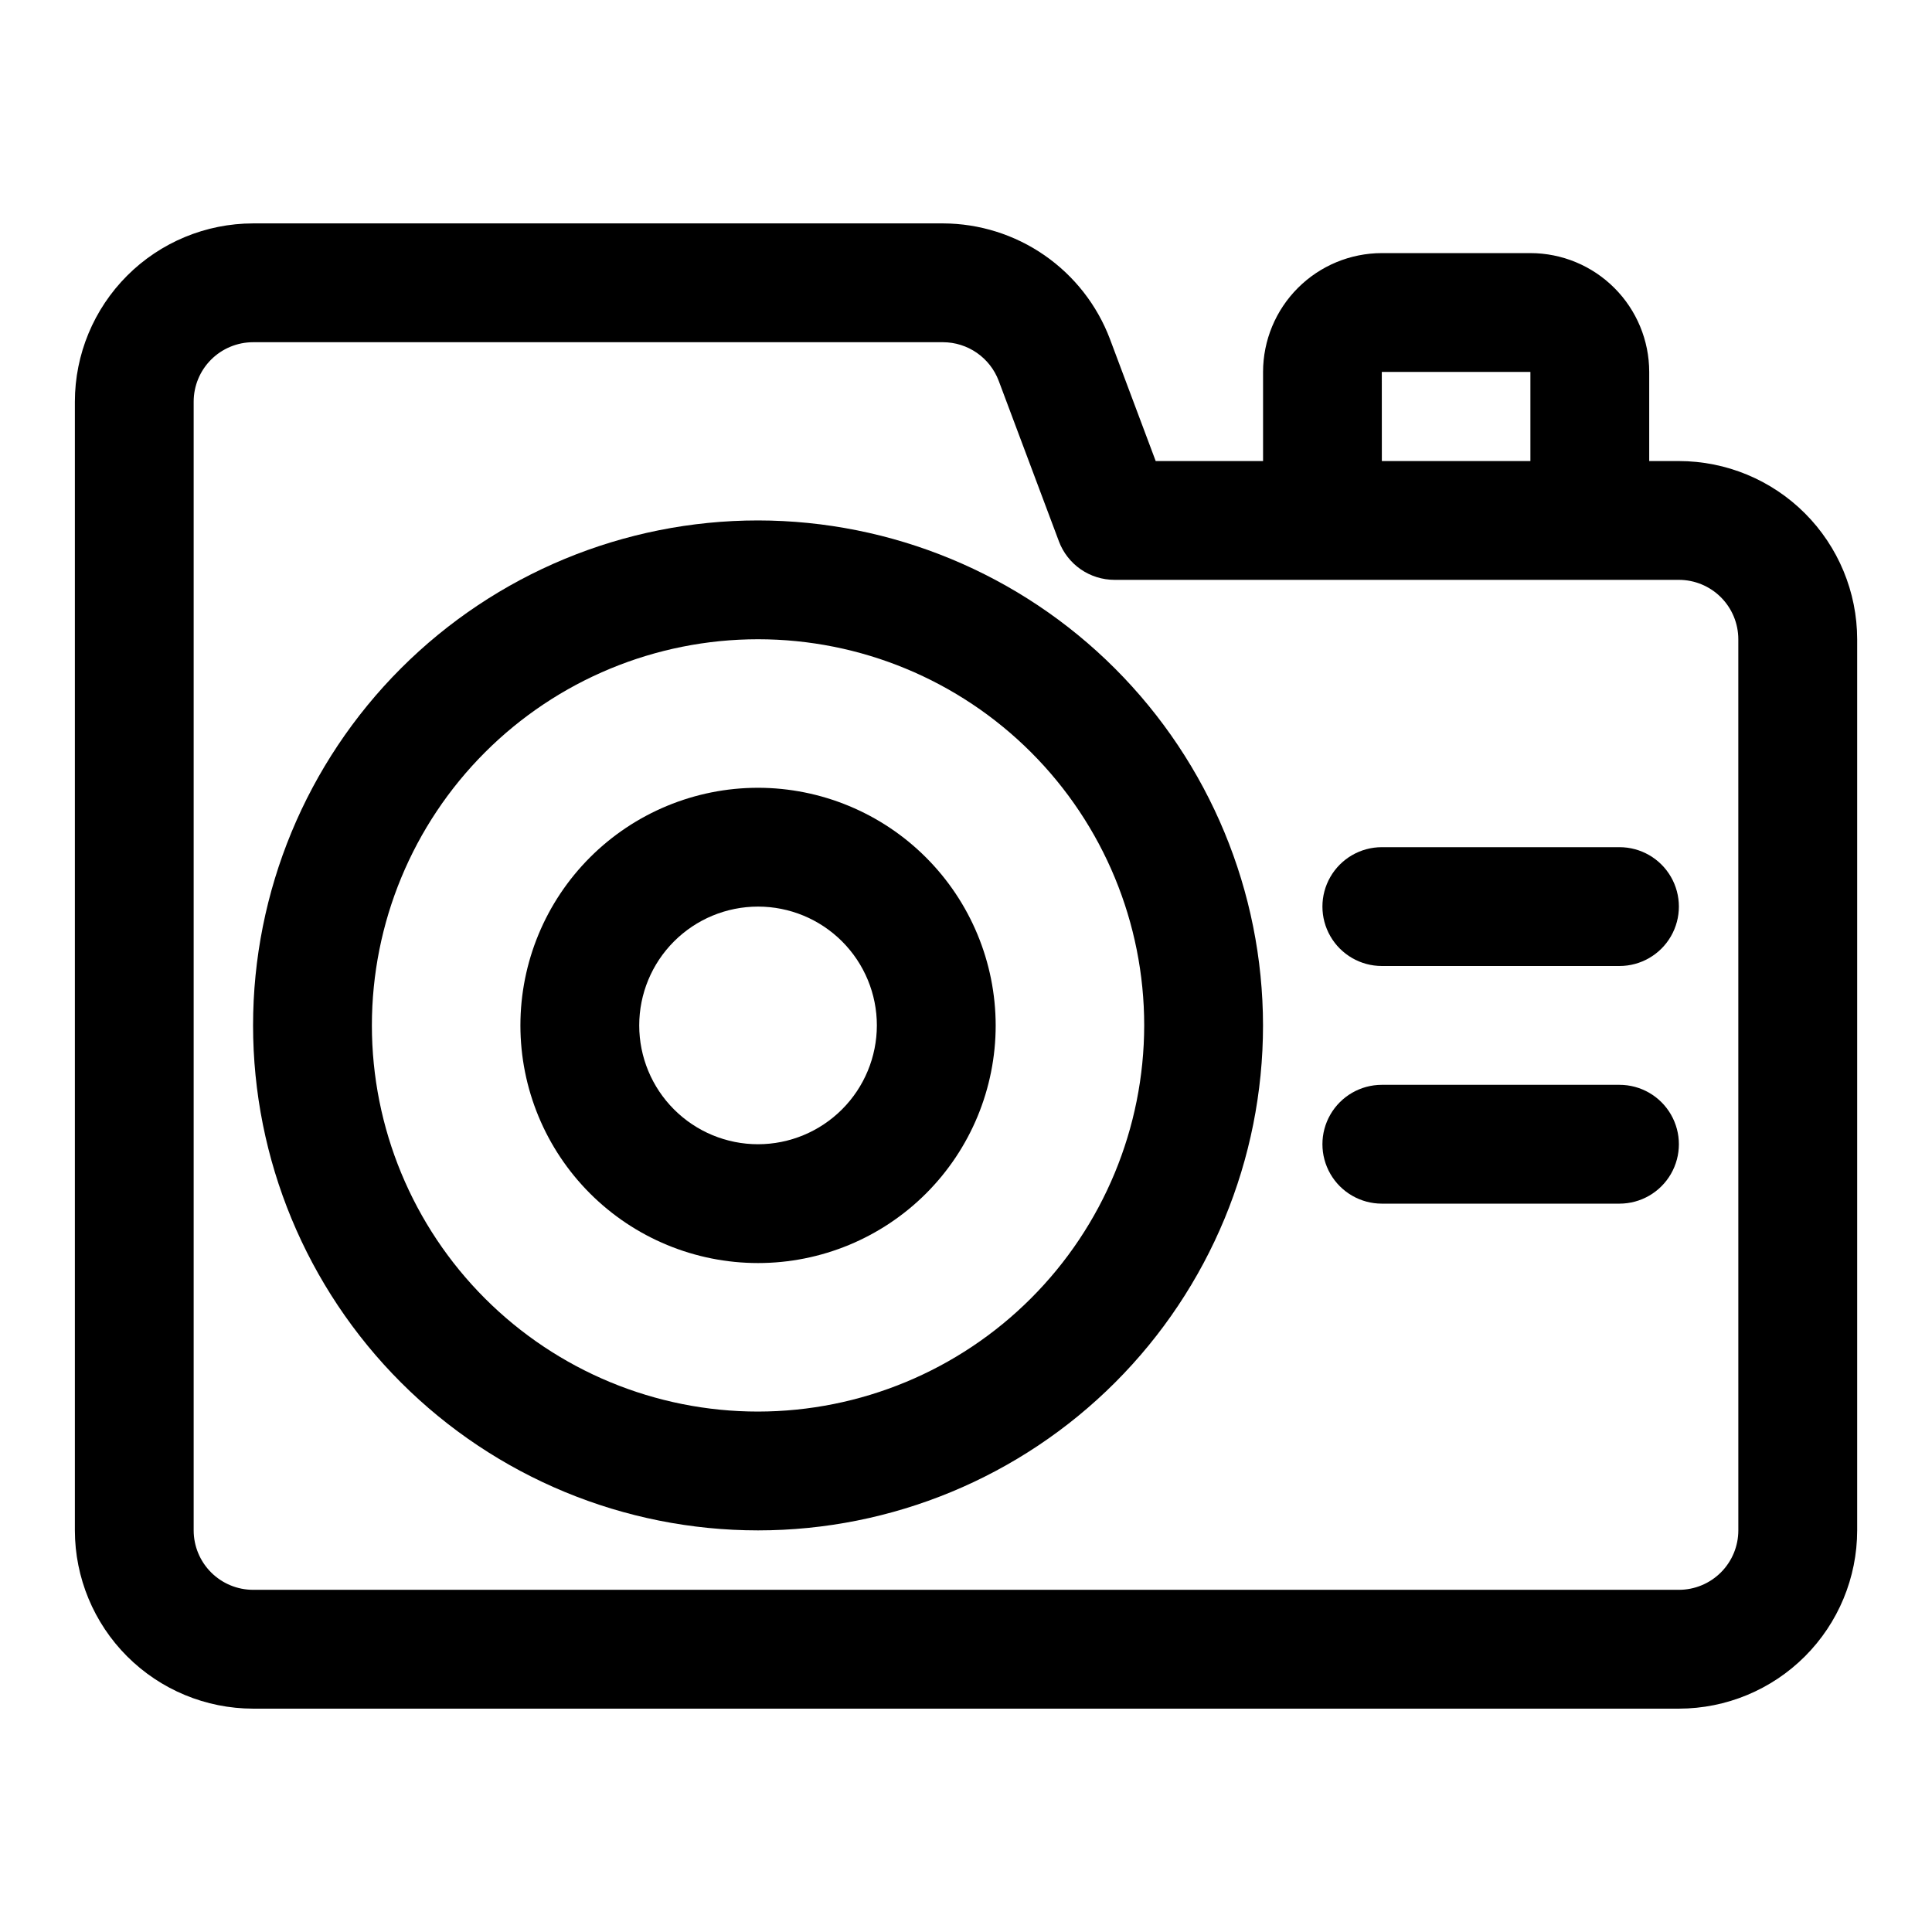<?xml version="1.0" encoding="UTF-8"?>
<!-- Uploaded to: SVG Repo, www.svgrepo.com, Generator: SVG Repo Mixer Tools -->
<svg fill="#000000" width="800px" height="800px" version="1.1" viewBox="144 144 512 512" xmlns="http://www.w3.org/2000/svg">
 <g>
  <path d="m588.93 266.18h-7.871v-23.617c-0.008-8.348-3.328-16.352-9.234-22.254-5.902-5.906-13.906-9.227-22.254-9.234h-39.359c-8.348 0.008-16.352 3.328-22.254 9.234-5.902 5.902-9.227 13.906-9.234 22.254v23.617h-28.453l-12.121-32.324v-0.004c-3.402-8.984-9.453-16.727-17.348-22.199-7.894-5.473-17.27-8.418-26.875-8.449h-182.85c-12.523 0.012-24.527 4.992-33.383 13.848s-13.836 20.859-13.852 33.383v299.14c0.016 12.523 4.996 24.527 13.852 33.383s20.859 13.836 33.383 13.852h377.86c12.523-0.016 24.531-4.996 33.383-13.852 8.855-8.855 13.836-20.859 13.852-33.383v-236.16c-0.016-12.523-4.996-24.527-13.852-33.383-8.852-8.855-20.859-13.836-33.383-13.848zm-78.738-23.617h39.379v23.617h-39.367zm94.484 307.01c-0.004 4.176-1.664 8.176-4.617 11.129-2.949 2.953-6.953 4.613-11.129 4.617h-377.86c-4.176-0.004-8.176-1.664-11.129-4.617-2.953-2.953-4.613-6.953-4.617-11.129v-299.14c0.004-4.176 1.664-8.176 4.617-11.129 2.953-2.949 6.953-4.609 11.129-4.613h182.85c3.203 0.008 6.328 0.992 8.957 2.816 2.633 1.824 4.648 4.402 5.785 7.398l15.957 42.543h-0.004c1.125 3 3.141 5.586 5.773 7.414 2.637 1.824 5.762 2.801 8.969 2.805h149.57c4.176 0.004 8.18 1.664 11.129 4.613 2.953 2.953 4.613 6.953 4.617 11.129z"/>
  <path d="m344.89 281.92c-35.492 0-69.531 14.098-94.629 39.195-25.098 25.098-39.195 59.137-39.195 94.629 0 35.492 14.098 69.531 39.195 94.629s59.137 39.195 94.629 39.195c35.492 0 69.531-14.098 94.629-39.195 25.098-25.098 39.195-59.137 39.195-94.629-0.039-35.48-14.152-69.496-39.238-94.586-25.09-25.086-59.105-39.199-94.586-39.238zm0 236.16c-27.141 0-53.172-10.781-72.363-29.973-19.191-19.191-29.973-45.223-29.973-72.363 0-27.141 10.781-53.172 29.973-72.363s45.223-29.973 72.363-29.973 53.172 10.781 72.363 29.973c19.191 19.191 29.973 45.223 29.973 72.363-0.031 27.133-10.82 53.145-30.008 72.328-19.184 19.188-45.195 29.98-72.328 30.008z"/>
  <path d="m344.89 352.77c-16.703 0-32.723 6.637-44.531 18.445-11.809 11.812-18.445 27.828-18.445 44.531 0 16.703 6.637 32.723 18.445 44.531 11.809 11.809 27.828 18.445 44.531 18.445s32.719-6.637 44.531-18.445c11.809-11.809 18.445-27.828 18.445-44.531-0.02-16.695-6.66-32.703-18.469-44.508-11.805-11.809-27.812-18.449-44.508-18.469zm0 94.465c-8.352 0-16.359-3.316-22.266-9.223s-9.223-13.914-9.223-22.266c0-8.352 3.316-16.359 9.223-22.266s13.914-9.223 22.266-9.223c8.352 0 16.359 3.316 22.266 9.223s9.223 13.914 9.223 22.266c-0.012 8.348-3.332 16.352-9.234 22.254-5.902 5.906-13.906 9.227-22.254 9.234z"/>
  <path d="m573.18 431.49h-62.977c-5.625 0-10.824 3-13.637 7.871s-2.812 10.871 0 15.742c2.812 4.871 8.012 7.875 13.637 7.875h62.977c5.625 0 10.82-3.004 13.633-7.875 2.812-4.871 2.812-10.871 0-15.742s-8.008-7.871-13.633-7.871z"/>
  <path d="m573.18 368.51h-62.977c-5.625 0-10.824 3-13.637 7.871-2.812 4.871-2.812 10.871 0 15.742s8.012 7.875 13.637 7.875h62.977c5.625 0 10.82-3.004 13.633-7.875s2.812-10.871 0-15.742c-2.812-4.871-8.008-7.871-13.633-7.871z"/>
 </g>
</svg>